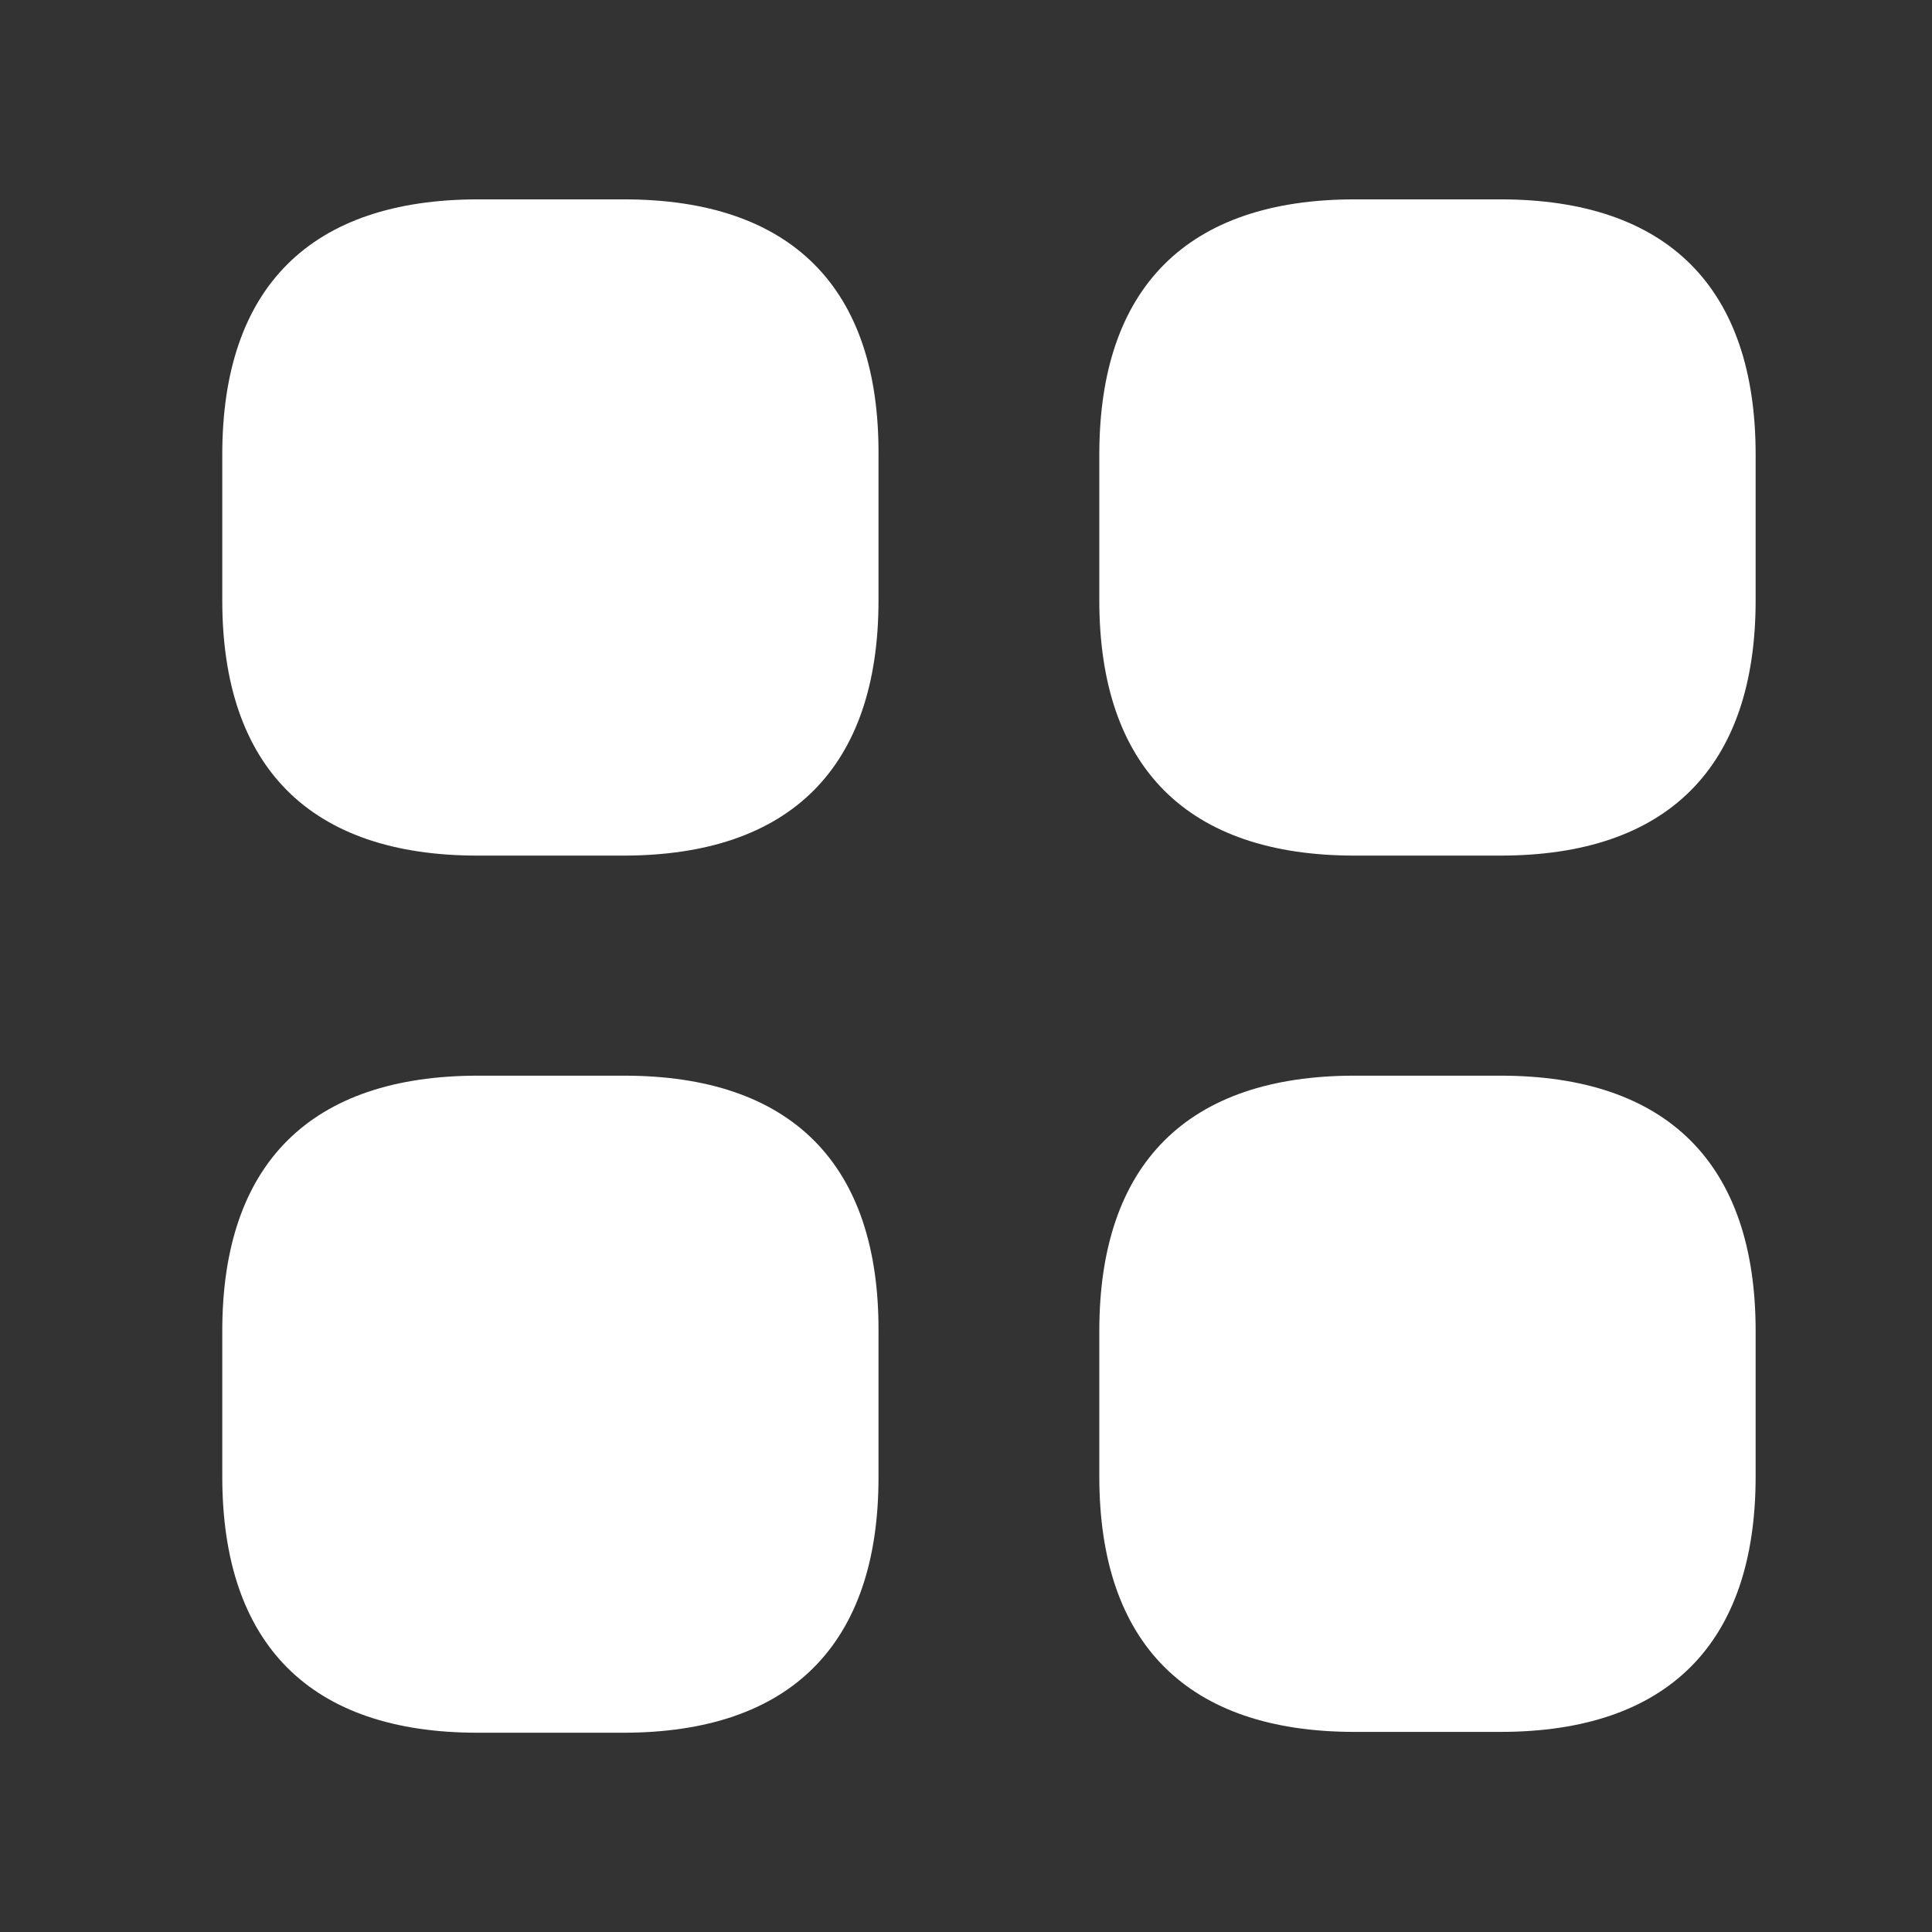 <?xml version="1.0" encoding="UTF-8"?> <svg xmlns="http://www.w3.org/2000/svg" width="21" height="21" viewBox="0 0 21 21" fill="none"><rect x="0" y="0" width="21" height="21" fill="#333333" stroke="none"/> <path d="M6.783 2.167H5.199C3.374 2.167 2.416 3.125 2.416 4.941V6.525C2.416 8.341 3.374 9.3 5.191 9.3H6.774C8.591 9.3 9.549 8.341 9.549 6.525V4.941C9.558 3.125 8.599 2.167 6.783 2.167Z" fill="white"></path> <path d="M16.308 2.167H14.724C12.908 2.167 11.949 3.125 11.949 4.941V6.525C11.949 8.341 12.908 9.3 14.724 9.3H16.308C18.124 9.3 19.083 8.341 19.083 6.525V4.941C19.083 3.125 18.124 2.167 16.308 2.167Z" fill="white"></path> <path d="M16.308 11.692H14.724C12.908 11.692 11.949 12.65 11.949 14.467V16.05C11.949 17.867 12.908 18.825 14.724 18.825H16.308C18.124 18.825 19.083 17.867 19.083 16.05V14.467C19.083 12.65 18.124 11.692 16.308 11.692Z" fill="white"></path> <path d="M6.783 11.692H5.199C3.374 11.692 2.416 12.65 2.416 14.467V16.05C2.416 17.875 3.374 18.834 5.191 18.834H6.774C8.591 18.834 9.549 17.875 9.549 16.059V14.475C9.558 12.65 8.599 11.692 6.783 11.692Z" fill="white"></path> </svg> 